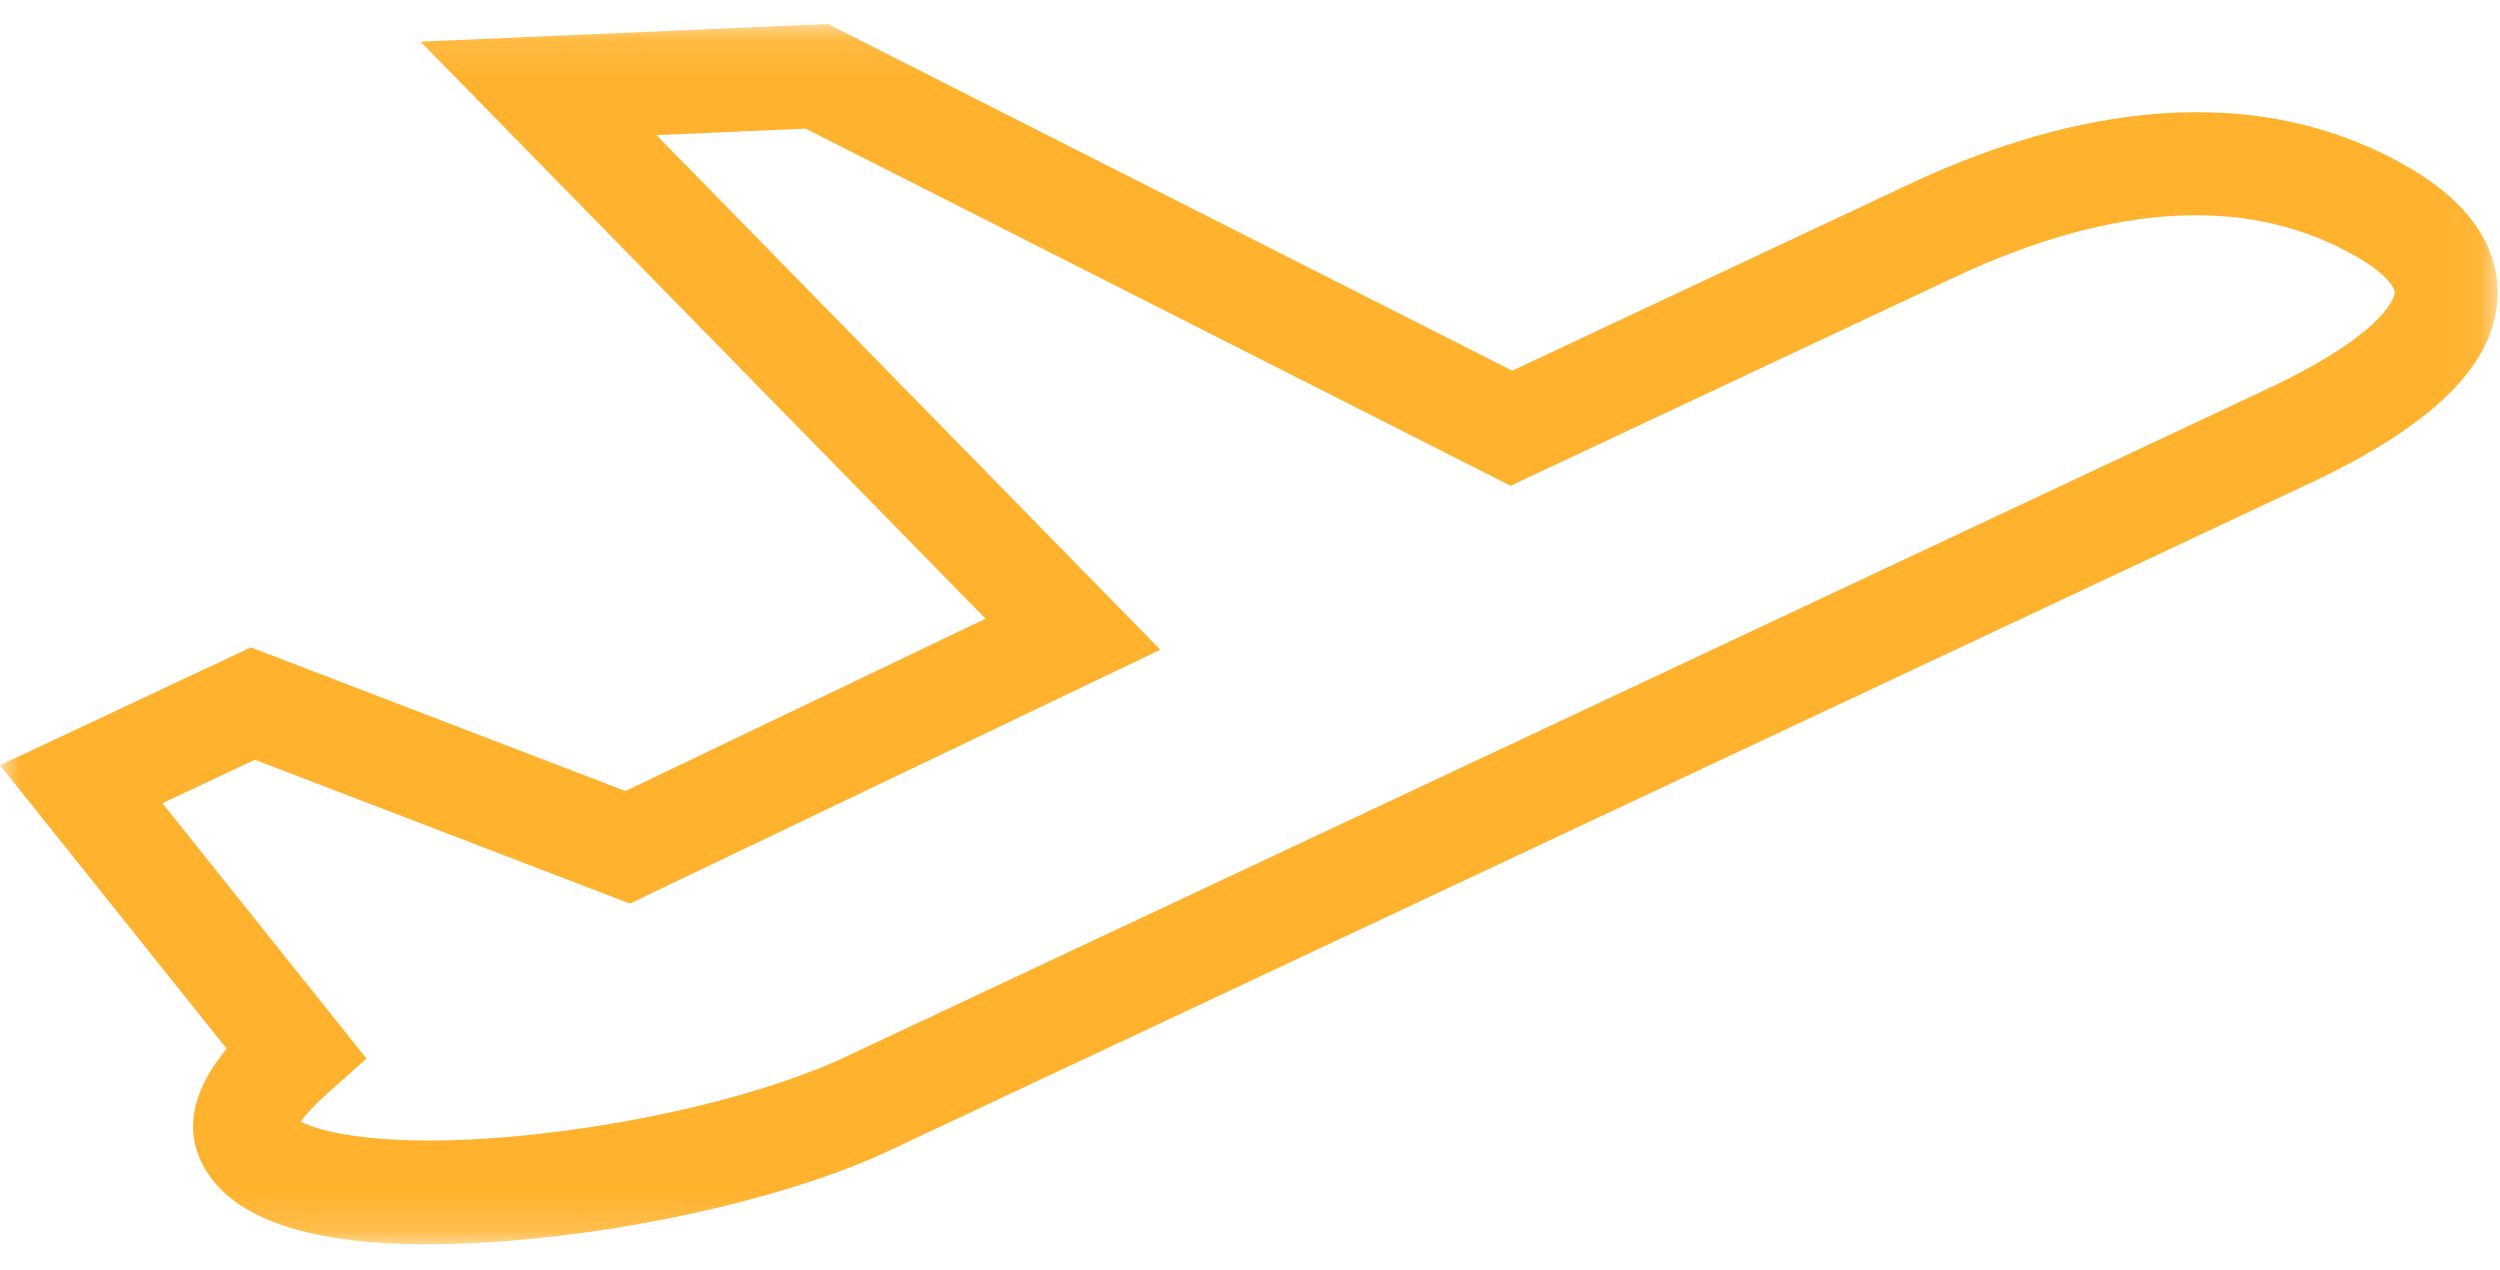 <?xml version="1.0" encoding="UTF-8"?>
<svg width="63px" height="32px" viewBox="0 0 63 32" version="1.1" xmlns="http://www.w3.org/2000/svg" xmlns:xlink="http://www.w3.org/1999/xlink">
    <!-- Generator: Sketch 52.4 (67378) - http://www.bohemiancoding.com/sketch -->
    <title>Group 5</title>
    <desc>Created with Sketch.</desc>
    <defs>
        <polygon id="path-1" points="0 0.105 62.941 0.105 62.941 30.855 0 30.855"></polygon>
    </defs>
    <g id="Page-1" stroke="none" stroke-width="1" fill="none" fill-rule="evenodd">
        <g id="Homepage" transform="translate(-1030, -3395)">
            <g id="Holidays-by-Air" transform="translate(173, 3307)">
                <g id="Group-5" transform="translate(857, 88)">
                    <g id="Group-4" transform="translate(0, 0.5)">
                        <mask id="mask-2" fill="white">
                            <use xlink:href="#path-1"></use>
                        </mask>
                        <g id="Clip-3"></g>
                        <path d="M57.129,9.304 L21.293,26.139 C19.3,27.076 16.027,27.86 12.956,28.138 C9.817,28.422 8.139,28.066 7.579,27.763 C7.694,27.604 7.909,27.354 8.306,27.003 L9.237,26.177 L4.093,19.741 L6.422,18.646 L15.873,22.27 L29.24,15.873 L16.543,2.905 L20.303,2.742 L38.065,11.742 L49.228,6.498 C53.305,4.582 56.74,4.415 59.438,5.999 L59.438,5.999 C60.118,6.398 60.356,6.746 60.349,6.882 C60.349,6.892 60.271,7.828 57.129,9.304 M60.743,3.744 C56.414,1.202 51.496,2.552 48.133,4.132 L38.108,8.842 L20.865,0.105 L10.597,0.549 L24.835,15.091 L15.761,19.434 L6.321,15.814 L0,18.784 L5.712,25.929 C5.109,26.655 4.562,27.676 5.058,28.749 C5.707,30.15 7.623,30.855 10.767,30.855 C11.412,30.855 12.109,30.826 12.856,30.766 C16.307,30.491 20.049,29.604 22.388,28.505 L58.224,11.67 C61.32,10.216 62.862,8.689 62.938,7.002 C62.978,6.127 62.629,4.851 60.743,3.744" id="Fill-2" fill="#FFB22D" mask="url(#mask-2)"></path>
                    </g>
                </g>
            </g>
        </g>
    </g>
</svg>